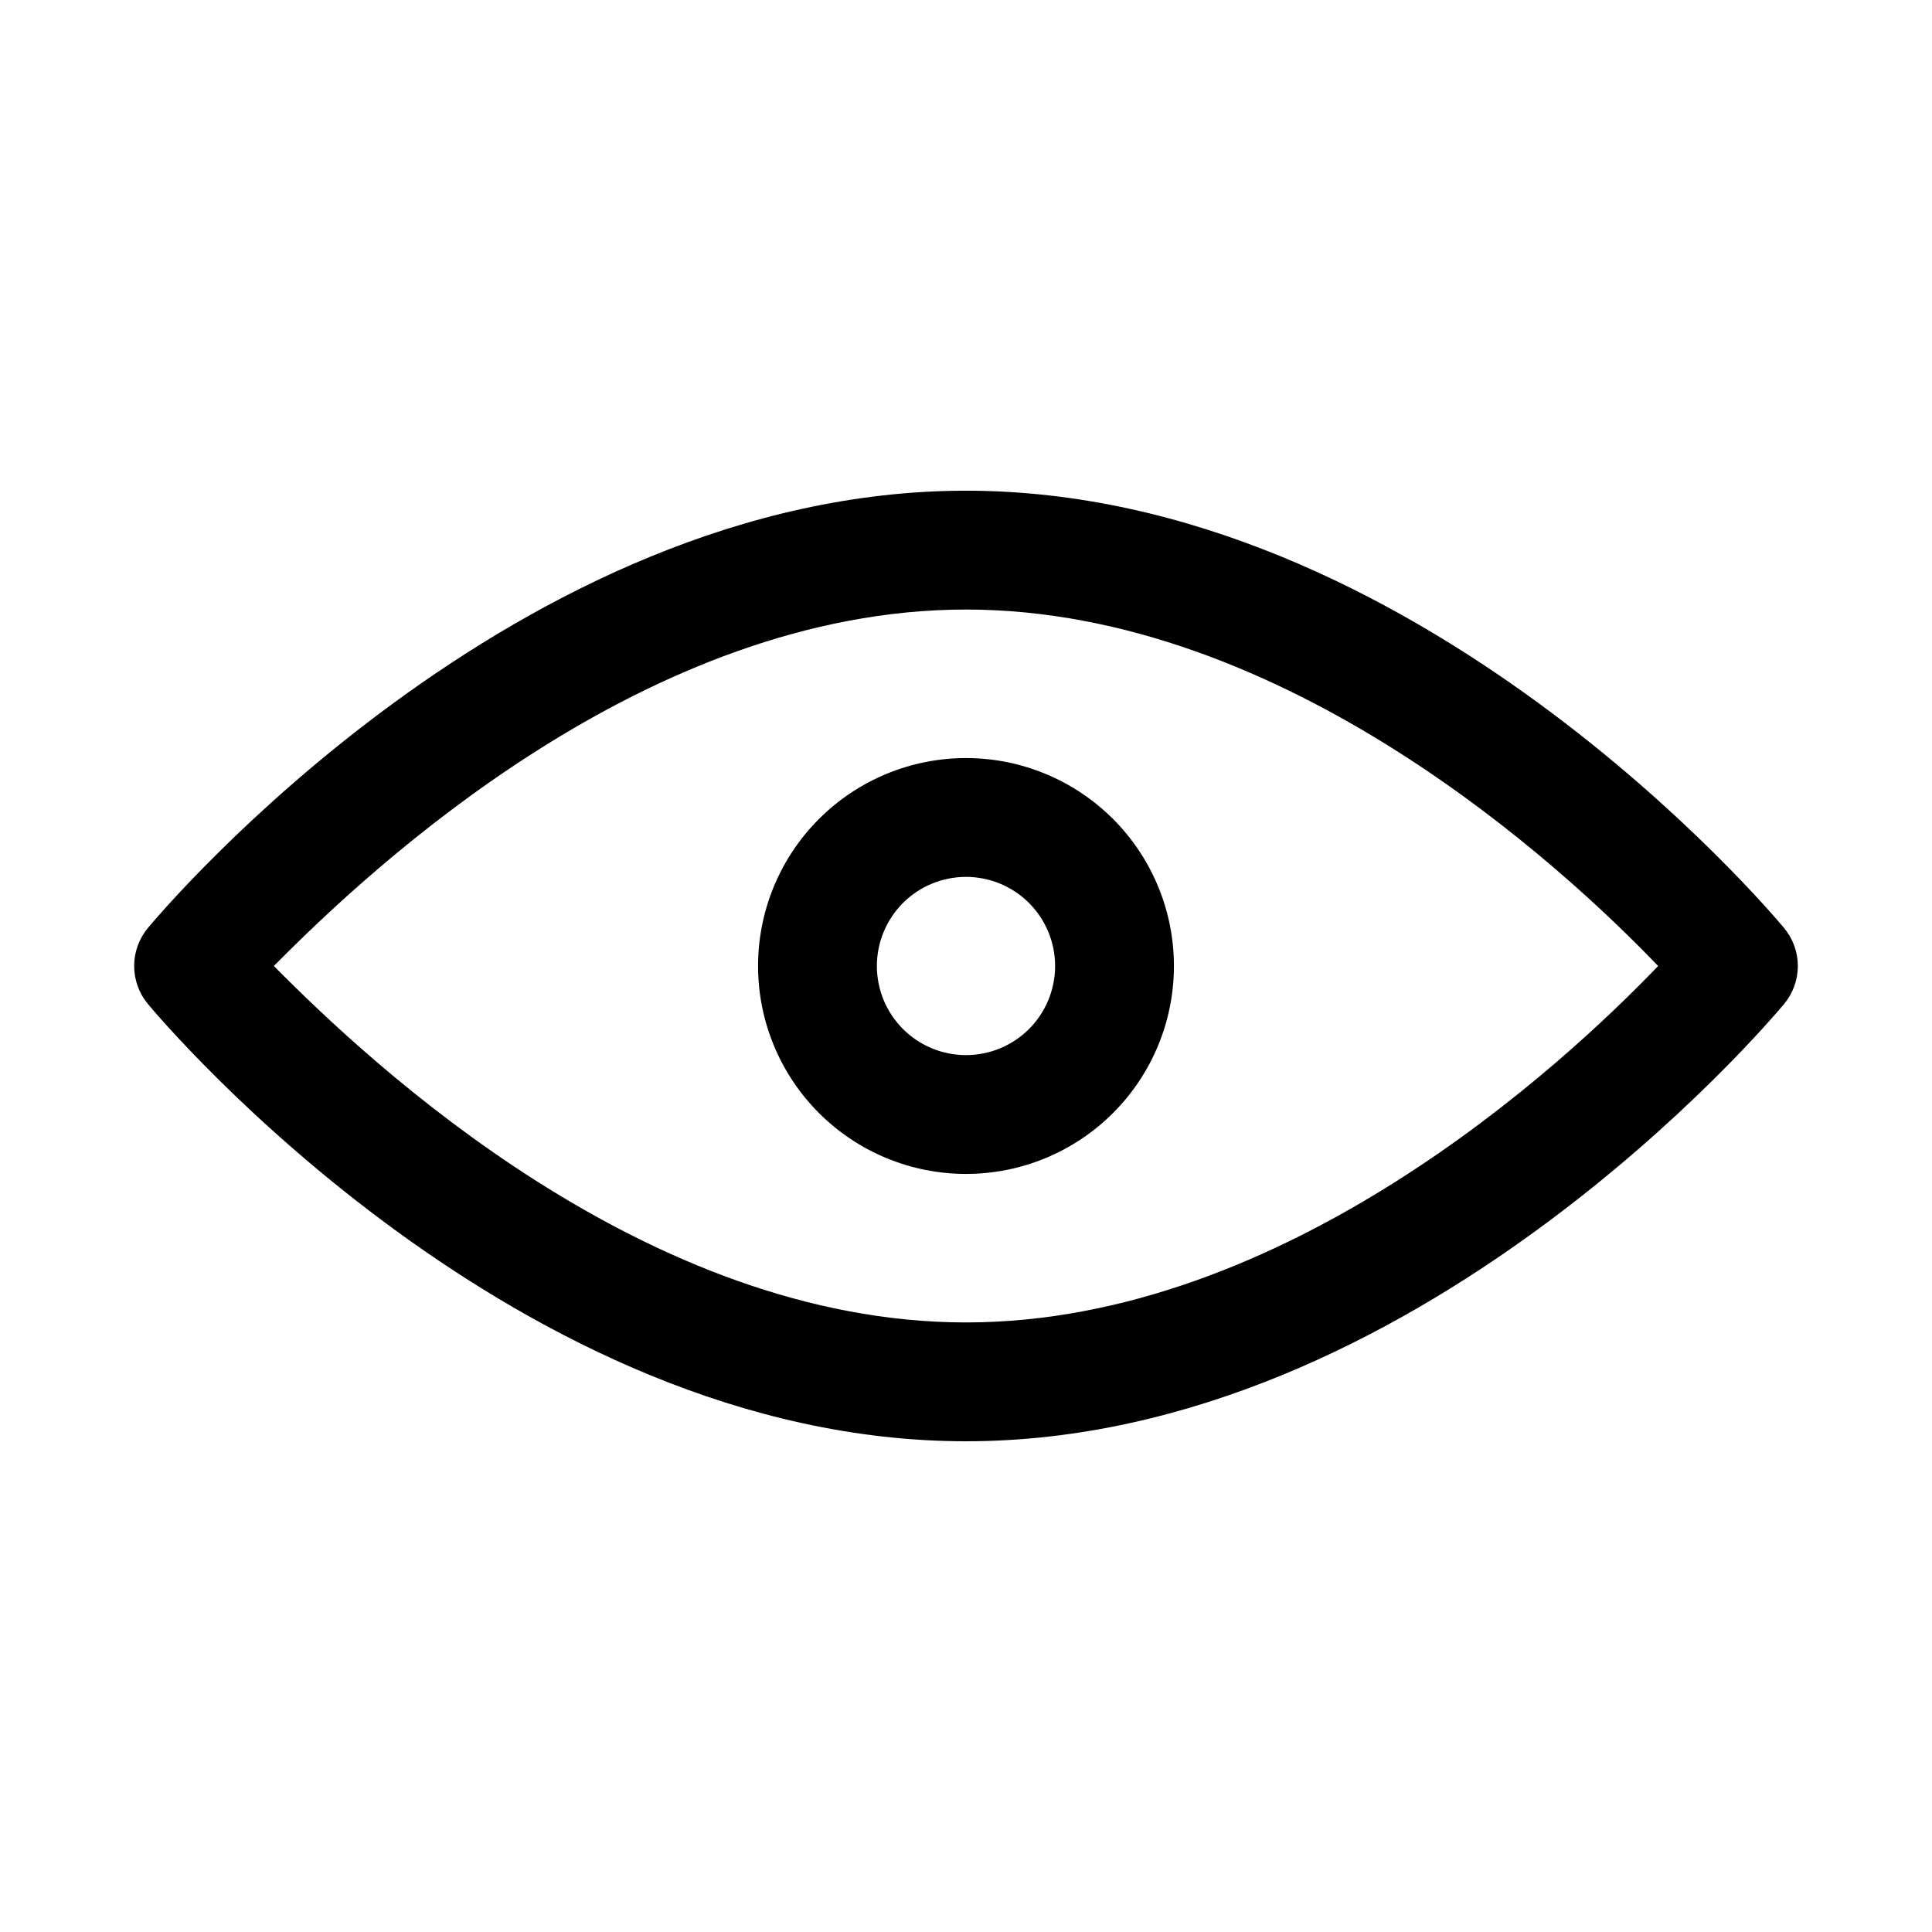 <?xml version="1.0" encoding="UTF-8"?>
<!-- Uploaded to: ICON Repo, www.svgrepo.com, Generator: ICON Repo Mixer Tools -->
<svg fill="#000000" width="800px" height="800px" version="1.1" viewBox="144 144 512 512" xmlns="http://www.w3.org/2000/svg">
 <path d="m616.79 389.92c-3.934-4.723-97.77-115.88-216.79-115.88-119.03 0-212.86 111.15-216.8 115.88-2.356 2.828-3.648 6.394-3.648 10.078 0 3.68 1.293 7.246 3.648 10.074 3.938 4.723 97.77 115.88 216.8 115.88 119.02 0 212.86-111.15 216.8-115.88h-0.004c2.359-2.828 3.648-6.394 3.648-10.074 0-3.684-1.289-7.25-3.648-10.078zm-216.79 104.54c-84.547 0-157.44-68.172-183.42-94.465 25.977-26.289 98.871-94.461 183.42-94.461s158.23 68.172 183.42 94.465c-25.191 26.293-98.875 94.461-183.42 94.461zm0-149.57v0.004c-14.617 0-28.633 5.805-38.965 16.141-10.336 10.332-16.141 24.348-16.141 38.965 0 14.613 5.805 28.629 16.141 38.965 10.332 10.332 24.348 16.137 38.965 16.137 14.613 0 28.629-5.805 38.965-16.137 10.332-10.336 16.137-24.352 16.137-38.965 0-14.617-5.805-28.633-16.137-38.965-10.336-10.336-24.352-16.141-38.965-16.141zm0 78.719v0.004c-6.266 0-12.273-2.488-16.699-6.914-4.43-4.43-6.918-10.438-6.918-16.699 0-6.266 2.488-12.273 6.918-16.699 4.426-4.43 10.434-6.918 16.699-6.918 6.262 0 12.27 2.488 16.699 6.918 4.426 4.426 6.914 10.434 6.914 16.699 0 6.262-2.488 12.27-6.914 16.699-4.43 4.426-10.438 6.914-16.699 6.914z"/>
</svg>